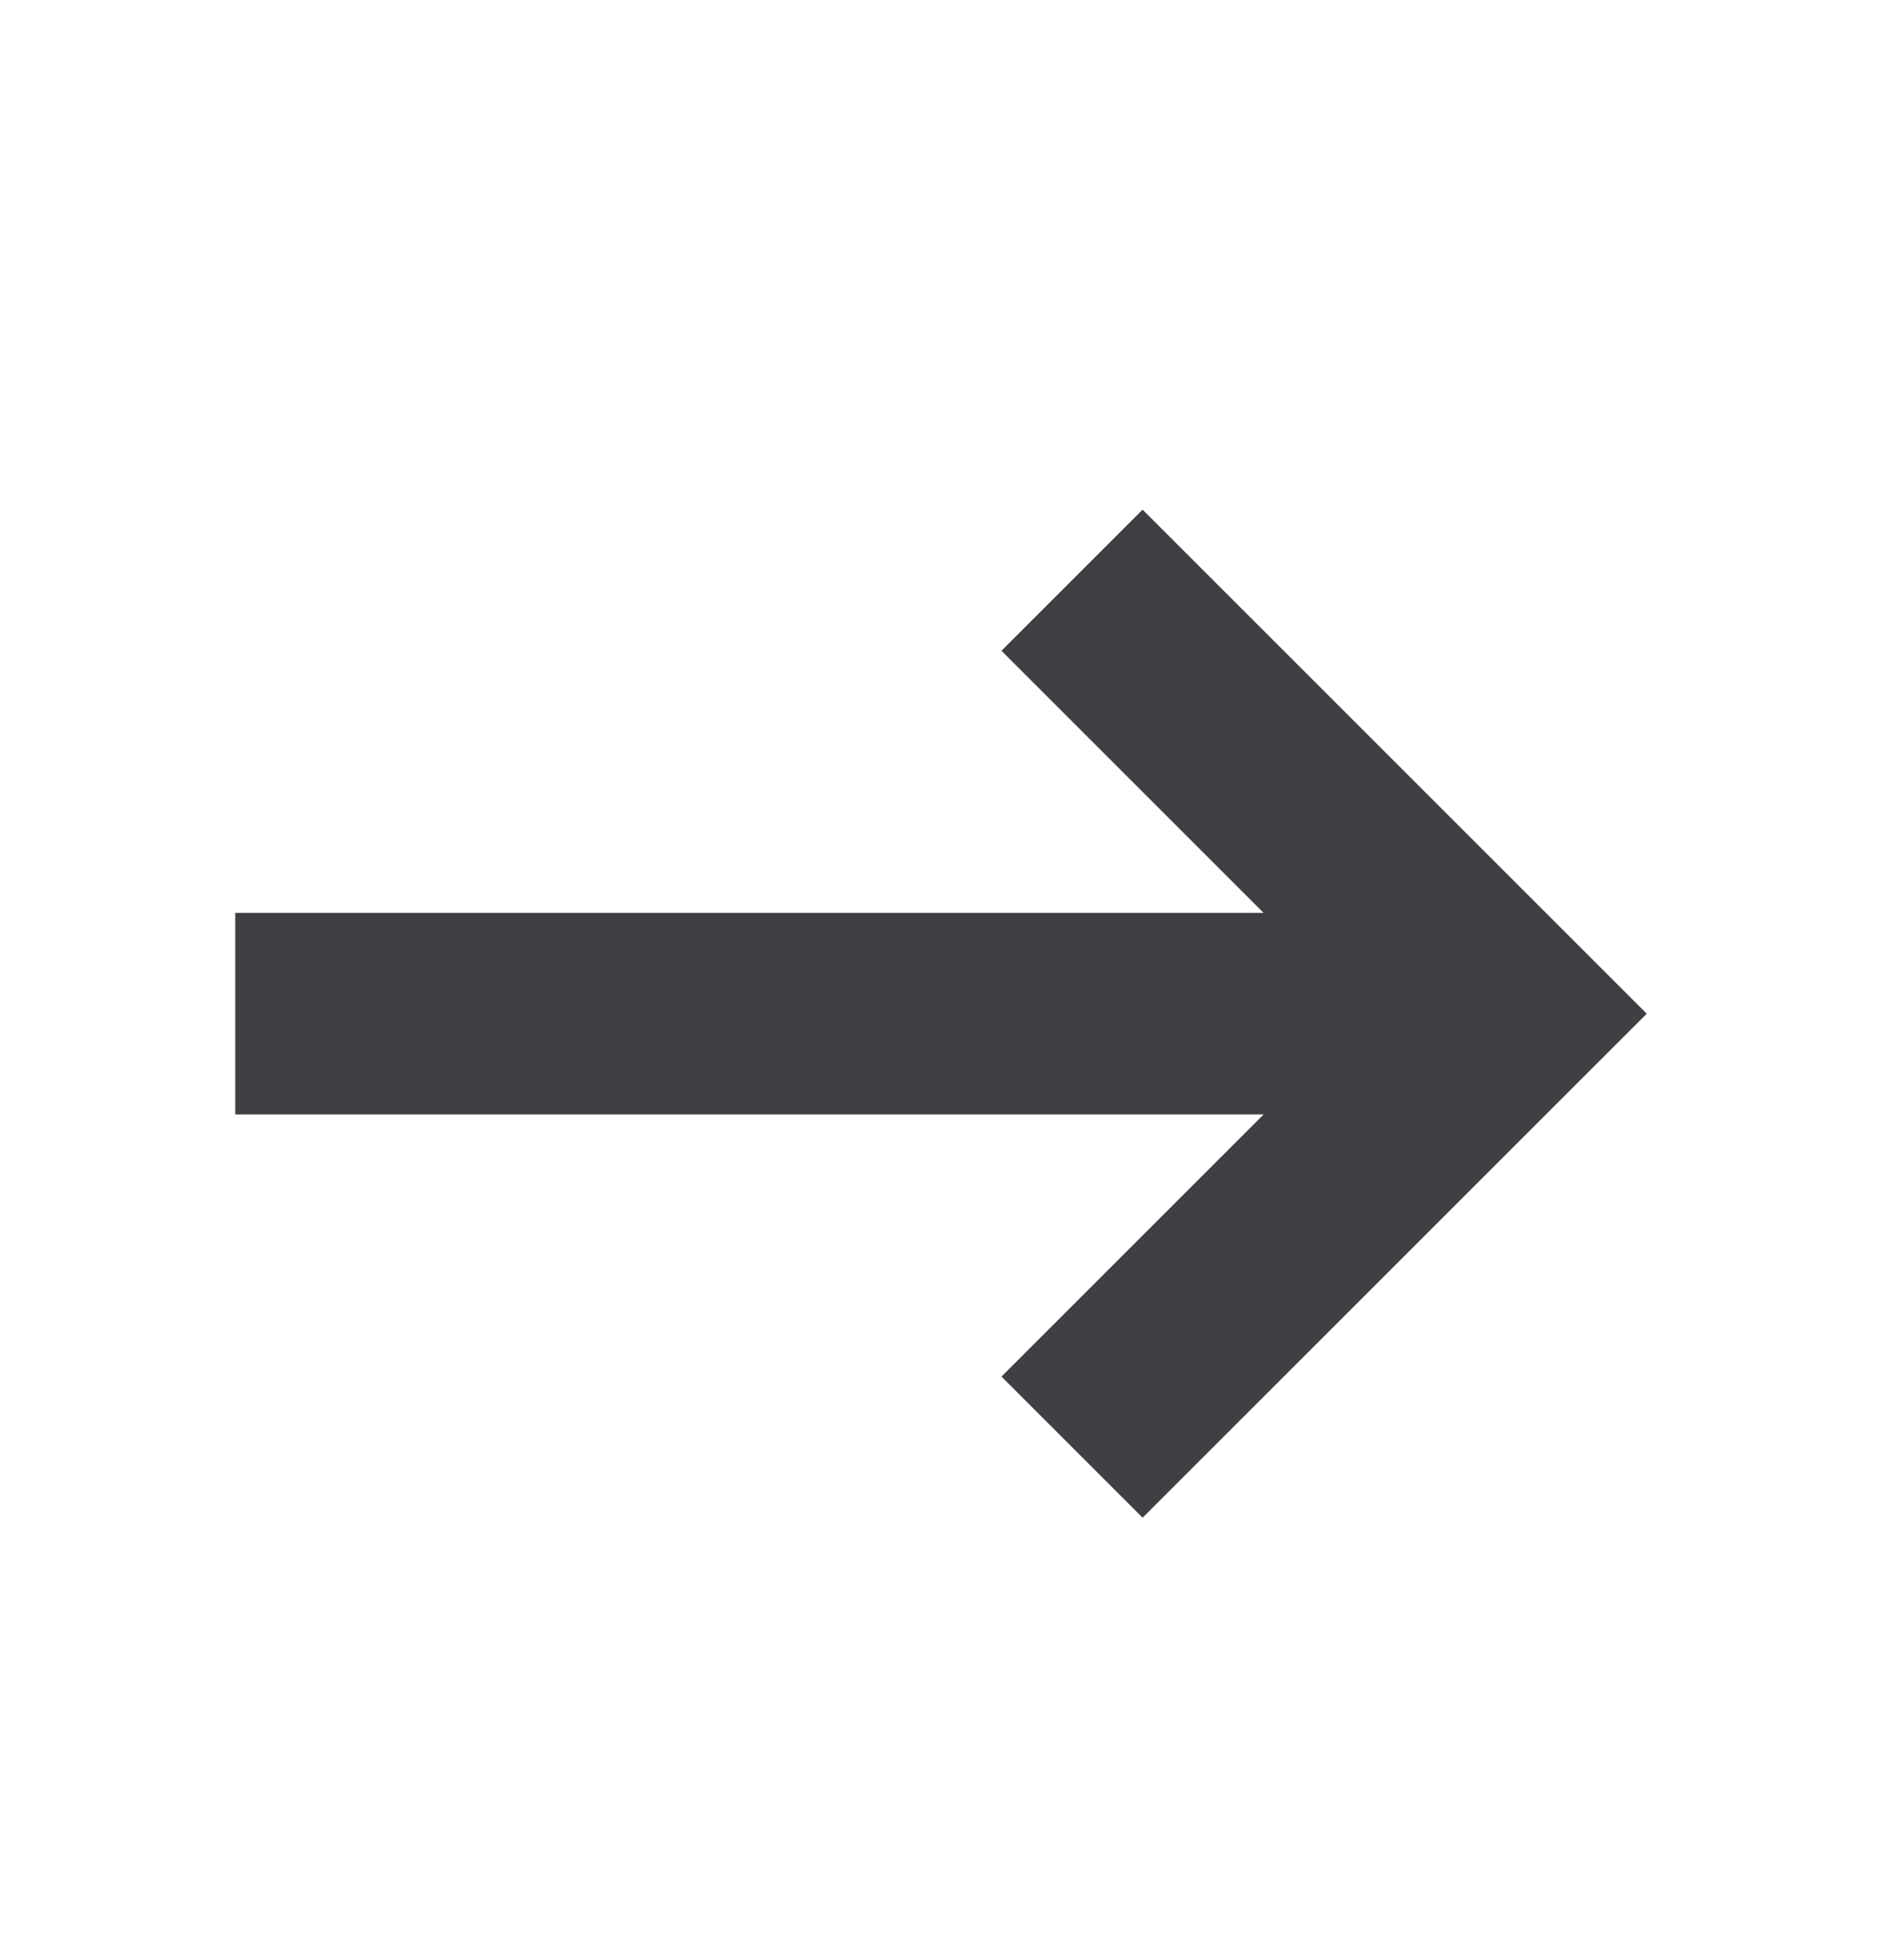 <svg width="24" height="25" viewBox="0 0 24 25" xmlns="http://www.w3.org/2000/svg">
    <defs>
        <filter id="a">
            <feColorMatrix in="SourceGraphic" values="0 0 0 0 0.022 0 0 0 0 0.03 0 0 0 0 0.069 0 0 0 1 0"/>
        </filter>
    </defs>
    <g transform="translate(-453 -2565)" filter="url(#a)" fill="none" fill-rule="evenodd">
        <path d="M453 2565.5h24v24h-24z"/>
        <path d="m467.571 2571.5-1.8 1.8 3.343 3.343H456v2.571h13.114l-3.343 3.343 1.8 1.8 6.429-6.428z" fill="#403F43" fill-rule="nonzero"/>
    </g>
</svg>
